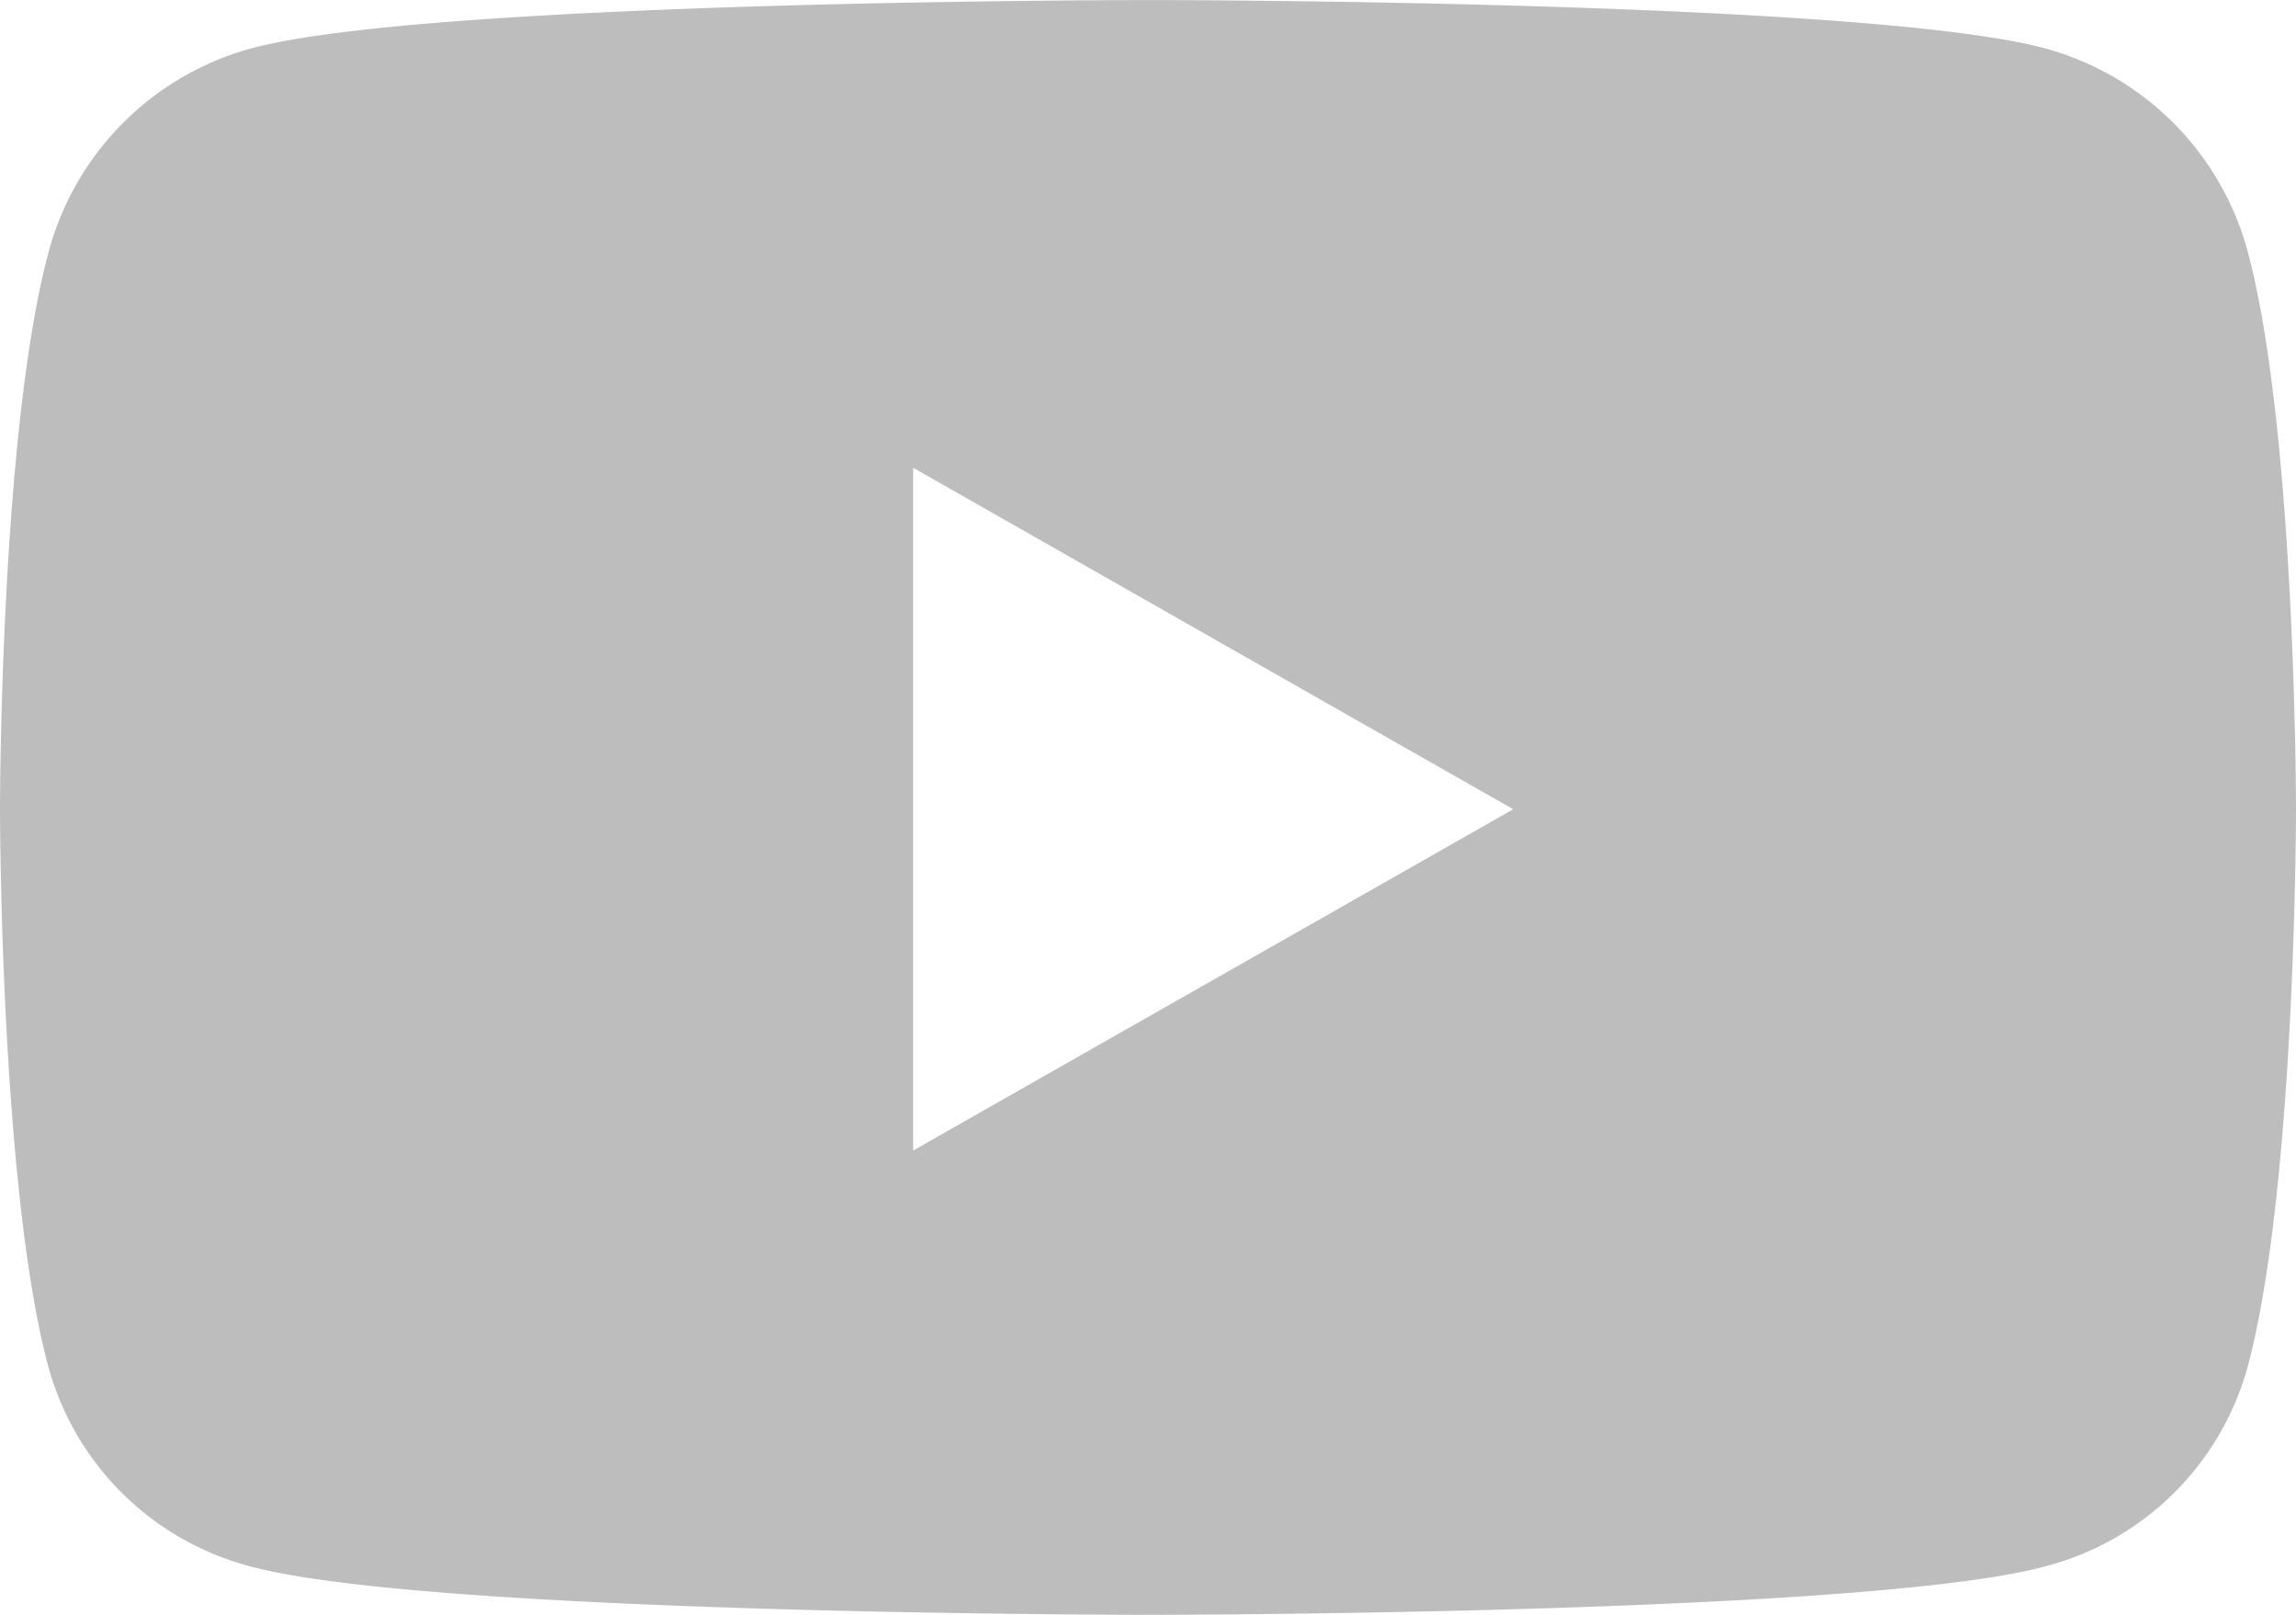 <svg xmlns="http://www.w3.org/2000/svg" width="46.083" height="32.402" viewBox="0 0 46.083 32.402">
  <path id="icon-youtube" d="M46.17,9.57a5.79,5.79,0,0,0-4.074-4.1c-3.594-.969-18-.969-18-.969s-14.41,0-18,.969a5.79,5.79,0,0,0-4.074,4.1C1.05,13.187,1.05,20.734,1.05,20.734s0,7.547.963,11.164a5.7,5.7,0,0,0,4.074,4.035c3.594.969,18,.969,18,.969s14.41,0,18-.969A5.7,5.7,0,0,0,46.17,31.9c.963-3.617.963-11.164.963-11.164s0-7.547-.963-11.164ZM19.378,27.586v-13.7l12.044,6.852L19.378,27.586Z" transform="translate(-1.05 -4.5)" fill="#bdbdbd"/>
</svg>
